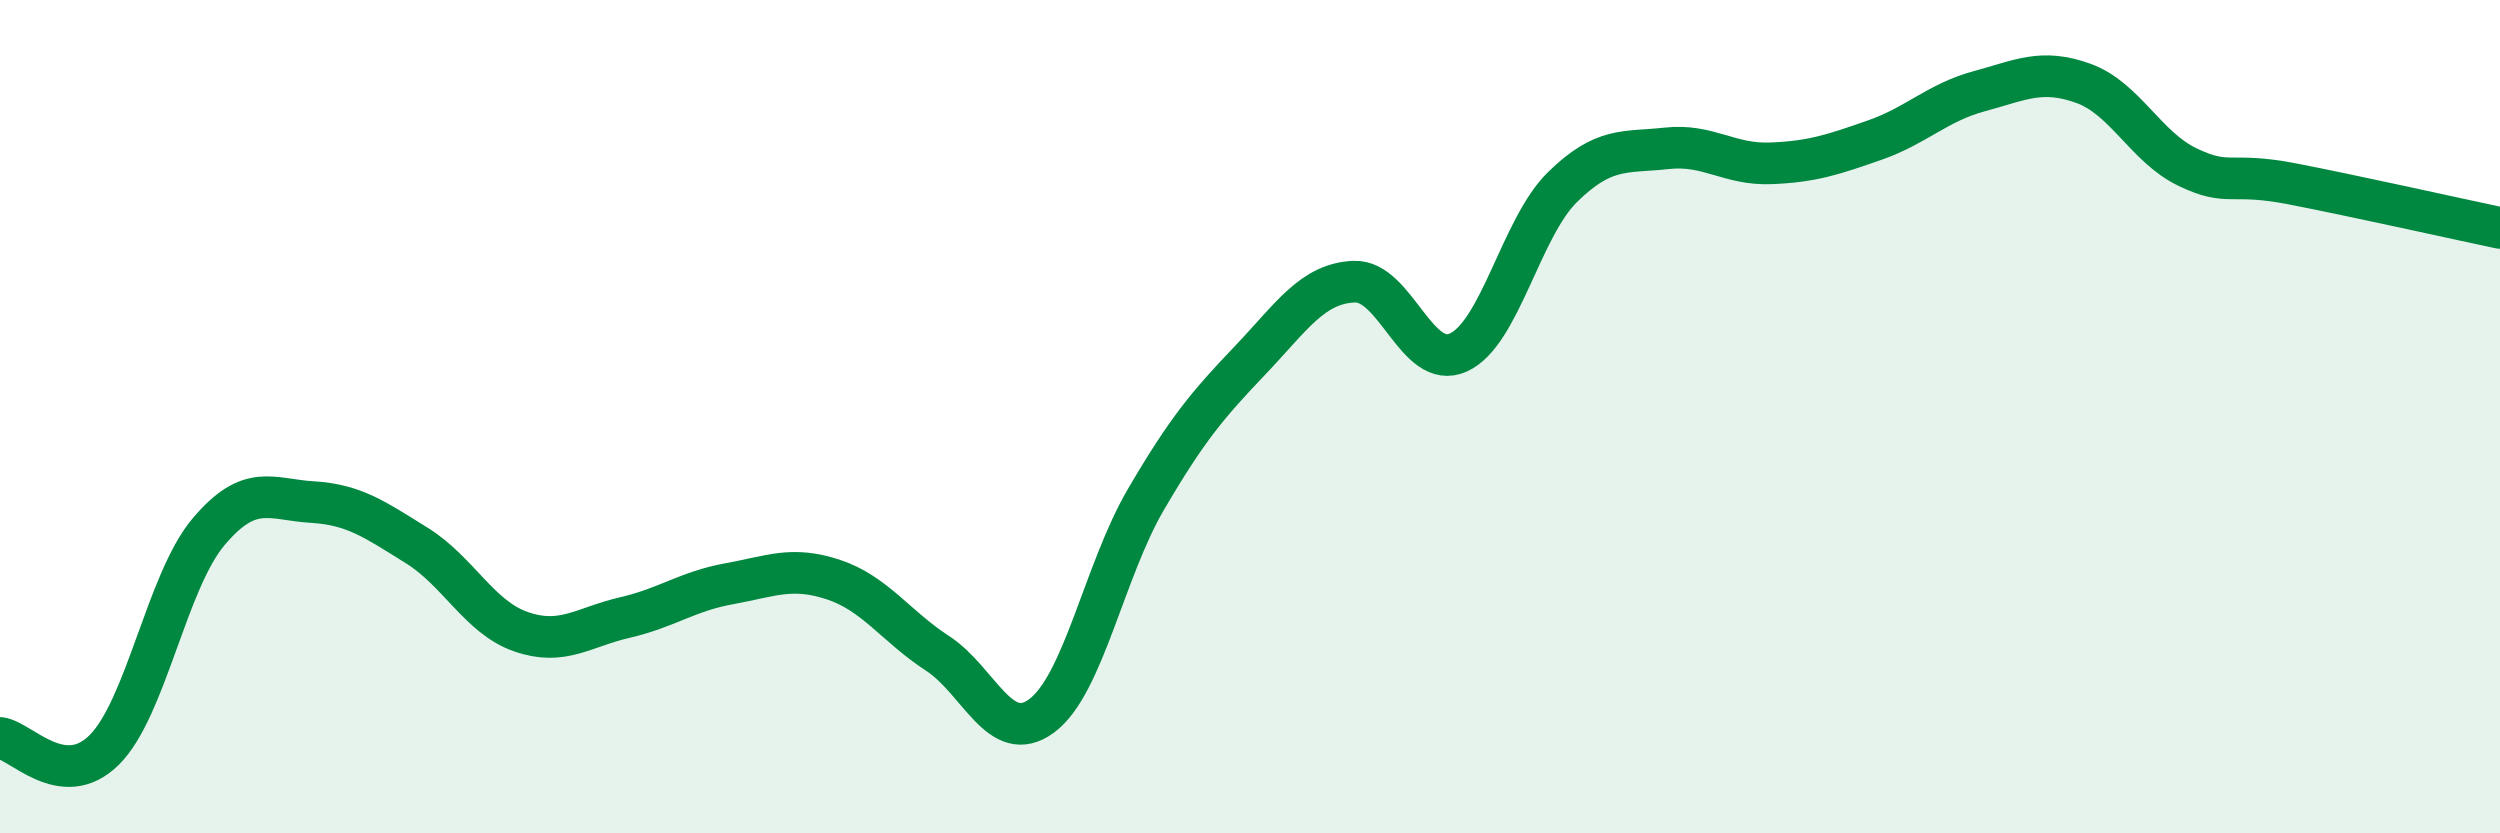 
    <svg width="60" height="20" viewBox="0 0 60 20" xmlns="http://www.w3.org/2000/svg">
      <path
        d="M 0,17.71 C 0.5,17.77 1.5,18.99 2.5,18 C 3.5,17.01 4,13.96 5,12.77 C 6,11.58 6.5,11.99 7.5,12.05 C 8.5,12.11 9,12.47 10,13.09 C 11,13.71 11.5,14.81 12.5,15.16 C 13.5,15.51 14,15.05 15,14.82 C 16,14.59 16.5,14.19 17.5,14.01 C 18.5,13.83 19,13.58 20,13.91 C 21,14.24 21.5,15.03 22.5,15.68 C 23.5,16.33 24,17.92 25,17.18 C 26,16.44 26.5,13.7 27.5,11.99 C 28.5,10.28 29,9.7 30,8.65 C 31,7.6 31.5,6.8 32.5,6.76 C 33.5,6.72 34,8.91 35,8.46 C 36,8.01 36.5,5.47 37.5,4.49 C 38.5,3.51 39,3.67 40,3.56 C 41,3.45 41.5,3.96 42.5,3.92 C 43.5,3.88 44,3.71 45,3.36 C 46,3.01 46.5,2.46 47.5,2.19 C 48.5,1.92 49,1.64 50,2 C 51,2.36 51.5,3.53 52.5,4.01 C 53.5,4.49 53.5,4.12 55,4.41 C 56.5,4.7 59,5.26 60,5.47L60 20L0 20Z"
        fill="#008740"
        opacity="0.1"
        stroke-linecap="round"
        stroke-linejoin="round"
      />
      <path
        d="M 0,17.71 C 0.5,17.77 1.5,18.99 2.5,18 C 3.5,17.01 4,13.96 5,12.77 C 6,11.58 6.5,11.99 7.5,12.05 C 8.5,12.11 9,12.47 10,13.09 C 11,13.71 11.5,14.81 12.5,15.16 C 13.5,15.51 14,15.05 15,14.82 C 16,14.59 16.5,14.19 17.5,14.01 C 18.5,13.83 19,13.58 20,13.91 C 21,14.24 21.5,15.03 22.5,15.68 C 23.5,16.33 24,17.92 25,17.18 C 26,16.44 26.5,13.7 27.5,11.99 C 28.5,10.28 29,9.7 30,8.65 C 31,7.6 31.5,6.8 32.5,6.76 C 33.5,6.72 34,8.91 35,8.46 C 36,8.01 36.5,5.47 37.5,4.49 C 38.5,3.51 39,3.67 40,3.56 C 41,3.45 41.5,3.96 42.5,3.92 C 43.5,3.88 44,3.71 45,3.36 C 46,3.01 46.5,2.46 47.5,2.19 C 48.5,1.92 49,1.64 50,2 C 51,2.36 51.5,3.53 52.5,4.01 C 53.5,4.49 53.5,4.12 55,4.41 C 56.5,4.7 59,5.26 60,5.47"
        stroke="#008740"
        stroke-width="1"
        fill="none"
        stroke-linecap="round"
        stroke-linejoin="round"
      />
    </svg>
  